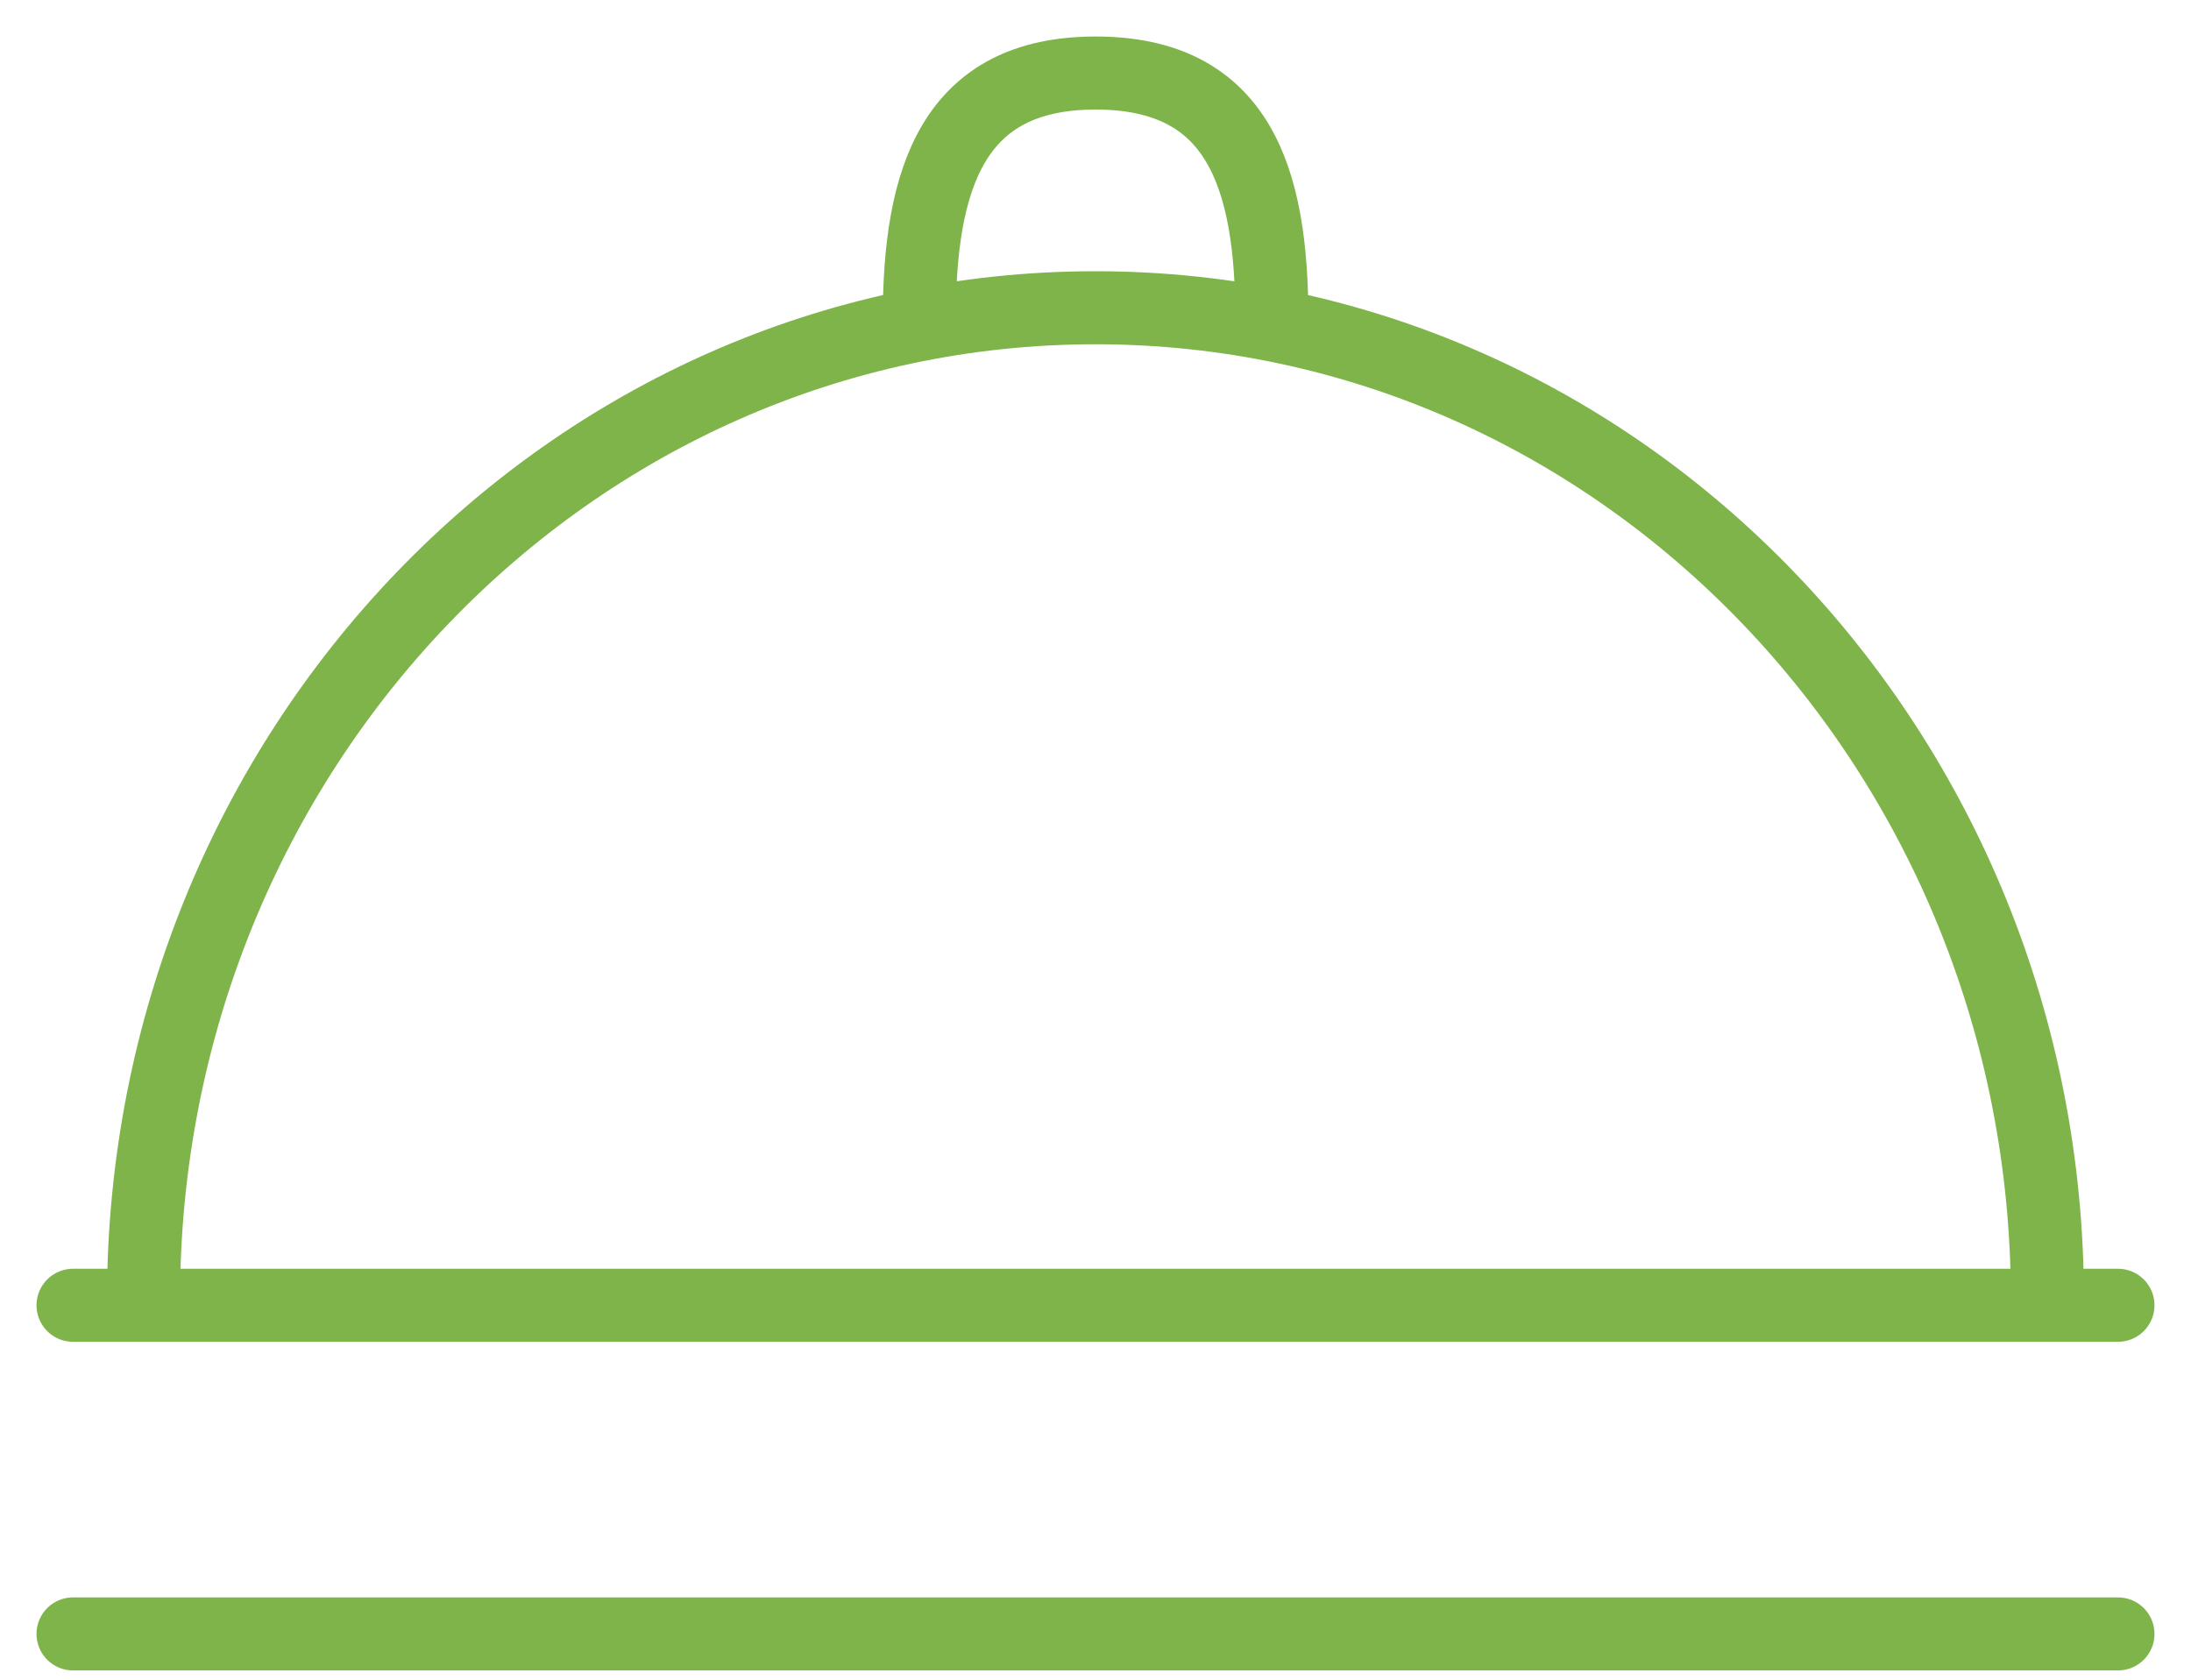 <svg width="30" height="23" viewBox="0 0 30 23" fill="none" xmlns="http://www.w3.org/2000/svg">
<path d="M1 17.873H29" stroke="#7EB449" stroke-linecap="round" stroke-linejoin="round"/>
<path d="M1 22.373H29" stroke="#7EB449" stroke-linecap="round" stroke-linejoin="round"/>
<path d="M28.034 17.794C28.034 10.294 22.198 4.214 14.999 4.214C7.801 4.214 1.965 10.294 1.965 17.794" stroke="#7EB449" stroke-linecap="round" stroke-linejoin="round"/>
<path d="M17.415 4.375C17.415 2.422 16.956 1 15.001 1C13.058 1 12.587 2.422 12.587 4.375" stroke="#7EB449" stroke-linecap="round" stroke-linejoin="round"/>
</svg>
